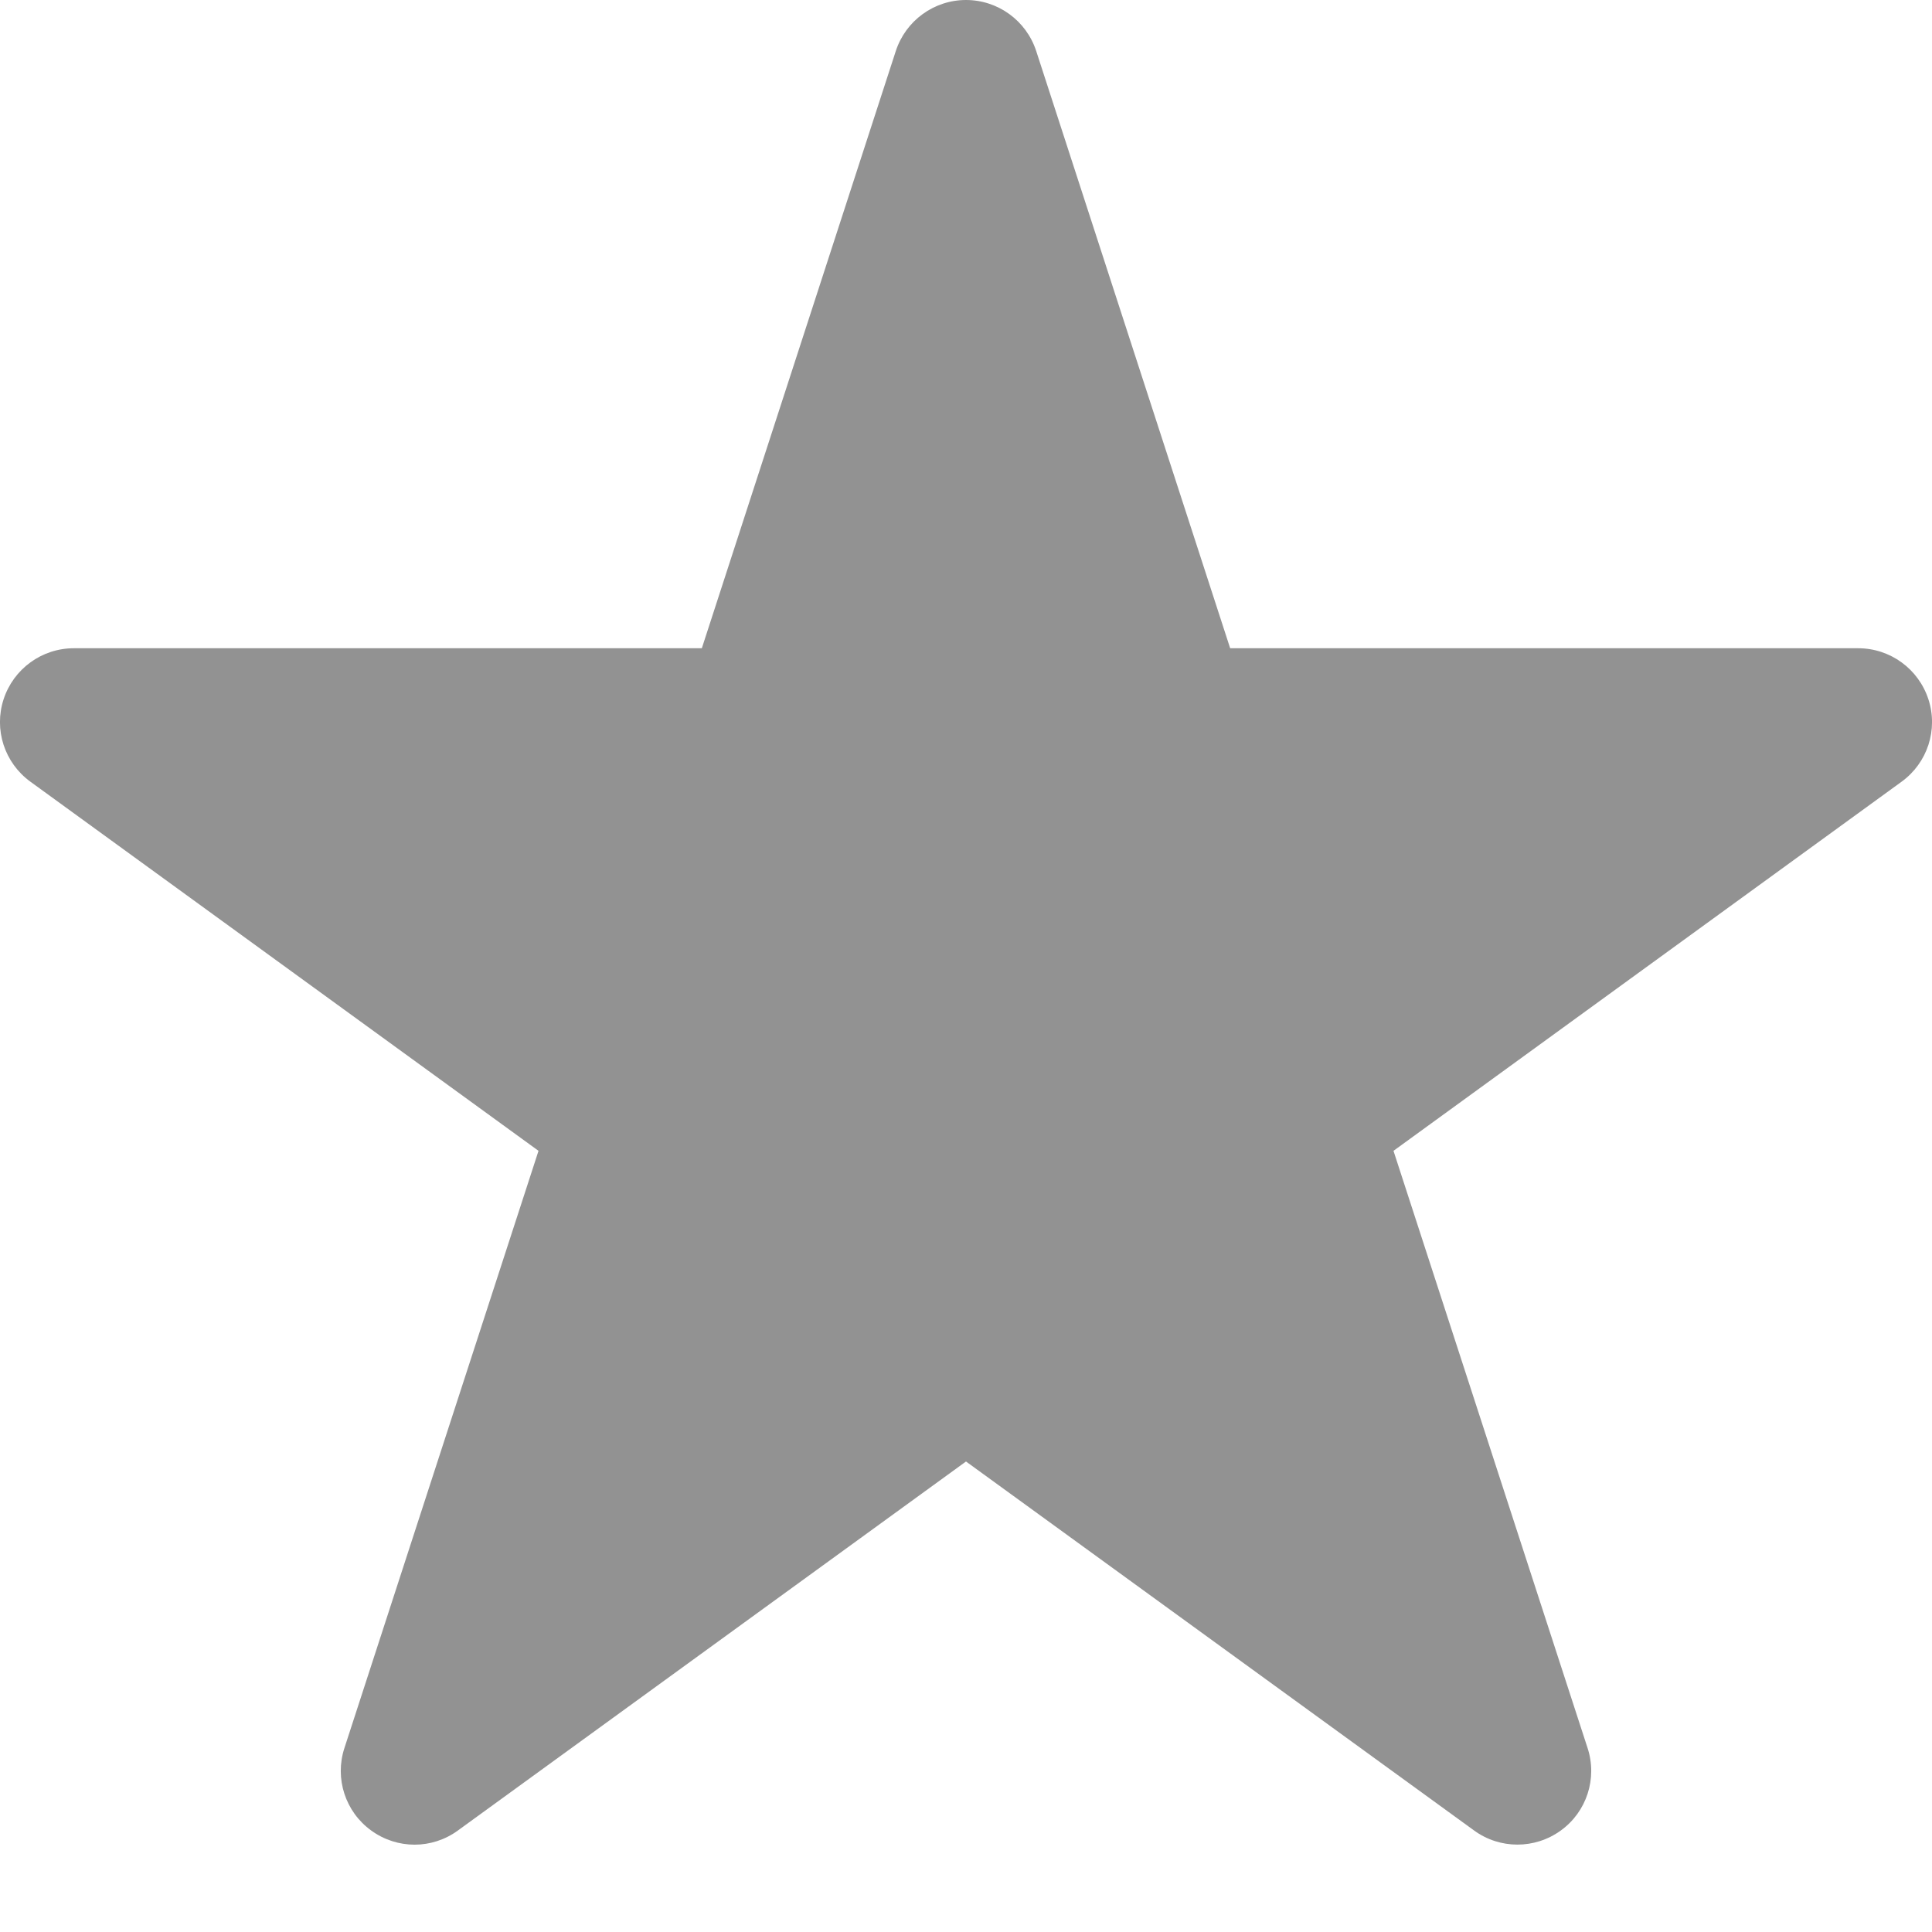 <?xml version="1.0" encoding="UTF-8" standalone="no"?>
<svg width="15px" height="15px" viewBox="0 0 15 15" version="1.1" xmlns="http://www.w3.org/2000/svg" xmlns:xlink="http://www.w3.org/1999/xlink">
    <!-- Generator: sketchtool 3.7.2 (28276) - http://www.bohemiancoding.com/sketch -->
    <title>EAAFF3CB-BC29-410B-9616-CB1B5CE93732</title>
    <desc>Created with sketchtool.</desc>
    <defs></defs>
    <g id="Page-1" stroke="none" stroke-width="1" fill="none" fill-rule="evenodd">
        <g id="Главная-1280" transform="translate(-1139, -2261)" fill="#929292">
            <g id="подвал" transform="translate(0, 2057)">
                <g id="4-блок-ссылок" transform="translate(925, 33)">
                    <g id="яндекс" transform="translate(59, 108)">
                        <g id="рейтинг" transform="translate(0, 62)">
                            <g id="звезды" transform="translate(83, 1)">
                                <path d="M74.882,14.212 C74.681,14.067 74.597,13.808 74.674,13.572 L76.181,8.935 L72.236,6.069 C72.035,5.923 71.951,5.665 72.028,5.429 C72.105,5.193 72.325,5.033 72.573,5.033 L77.449,5.033 L78.955,0.396 C79.032,0.16 79.252,0 79.5,0 C79.748,0 79.968,0.16 80.045,0.396 L81.551,5.033 L86.427,5.033 C86.675,5.033 86.895,5.193 86.972,5.429 C87.049,5.665 86.965,5.923 86.764,6.069 L82.819,8.935 L84.326,13.572 C84.403,13.808 84.319,14.067 84.118,14.212 C83.917,14.358 83.645,14.358 83.445,14.212 L79.5,11.347 L75.555,14.212 C75.455,14.285 75.337,14.322 75.219,14.322 C75.101,14.322 74.982,14.285 74.882,14.212 Z" id="звезда-copy-4"></path>
                            </g>
                        </g>
                    </g>
                </g>
            </g>
        </g>
    </g>
</svg>